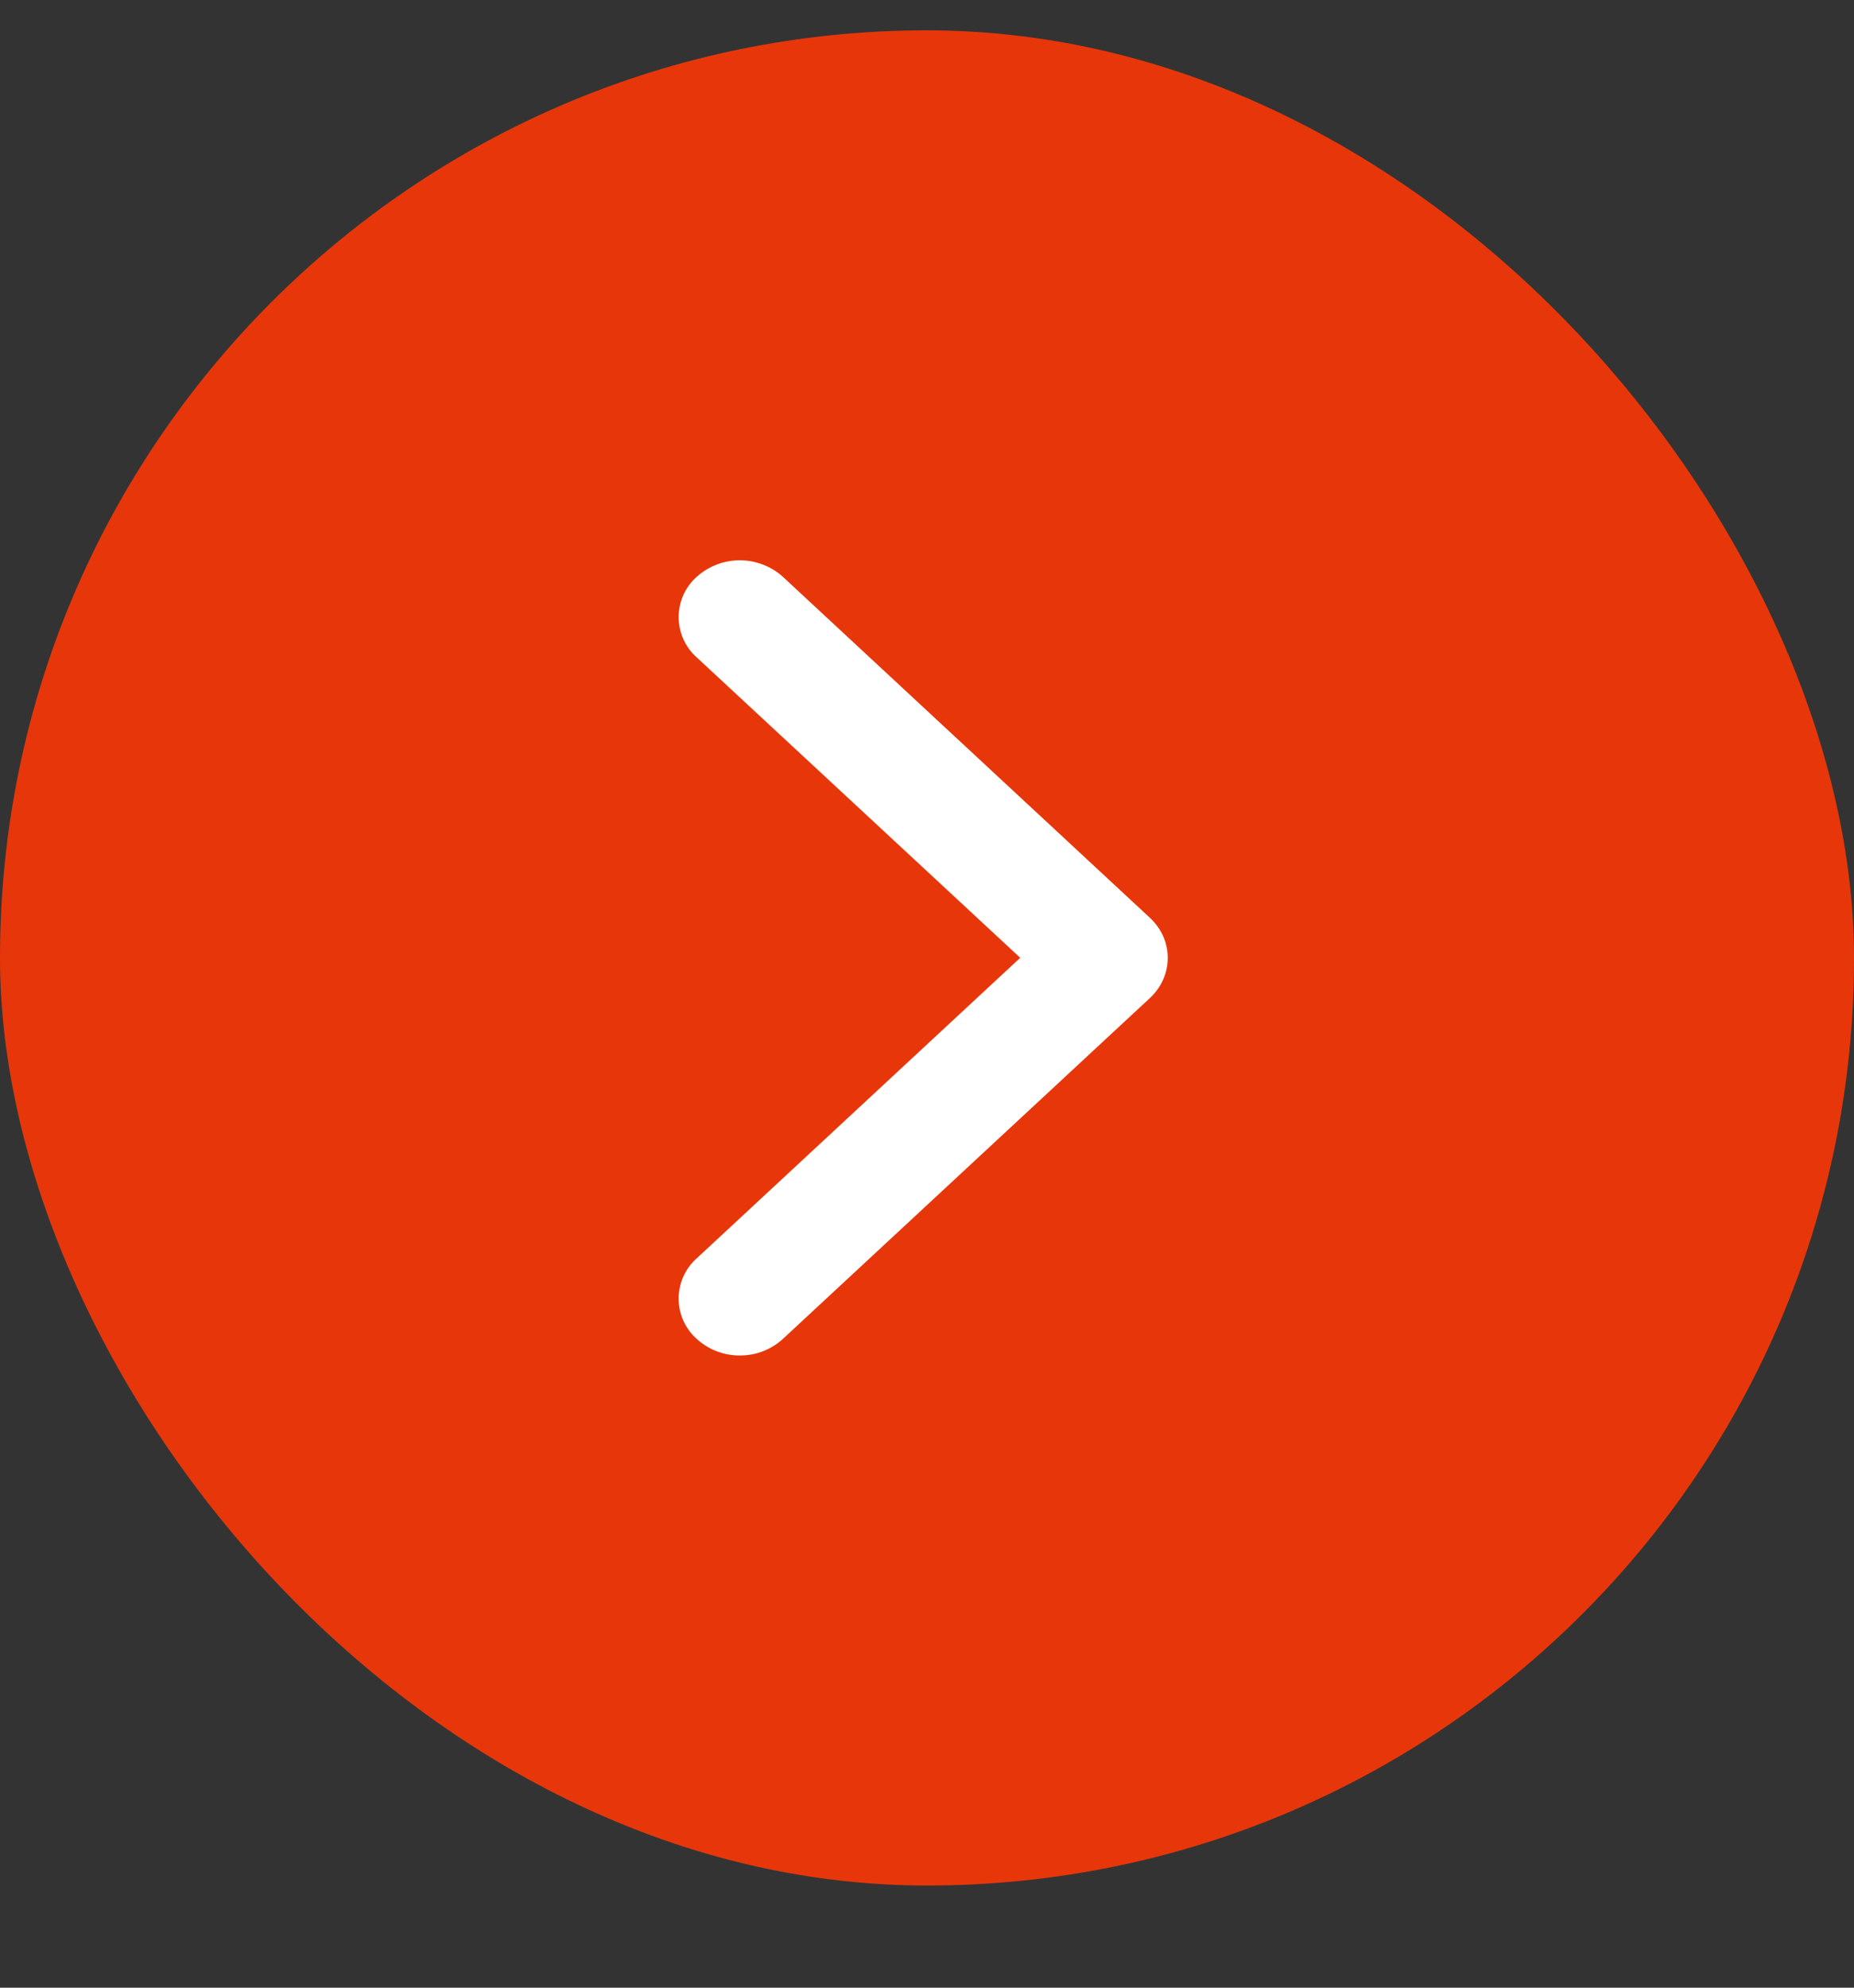<svg width="14" height="15" viewBox="0 0 14 15" fill="none" xmlns="http://www.w3.org/2000/svg"><rect x="0" y="0" width="14" height="15" fill="#333333" stroke="none"/><rect y=".229" width="14" height="14" rx="7" fill="#E7370A"/><path d="M5.586 10.229a.478.478 0 0 1-.326-.126.407.407 0 0 1 0-.606l2.444-2.269L5.26 4.96a.407.407 0 0 1 0-.606.487.487 0 0 1 .653 0l2.77 2.572c.18.167.18.438 0 .606l-2.77 2.571a.477.477 0 0 1-.327.126Z" fill="#fff"/></svg>